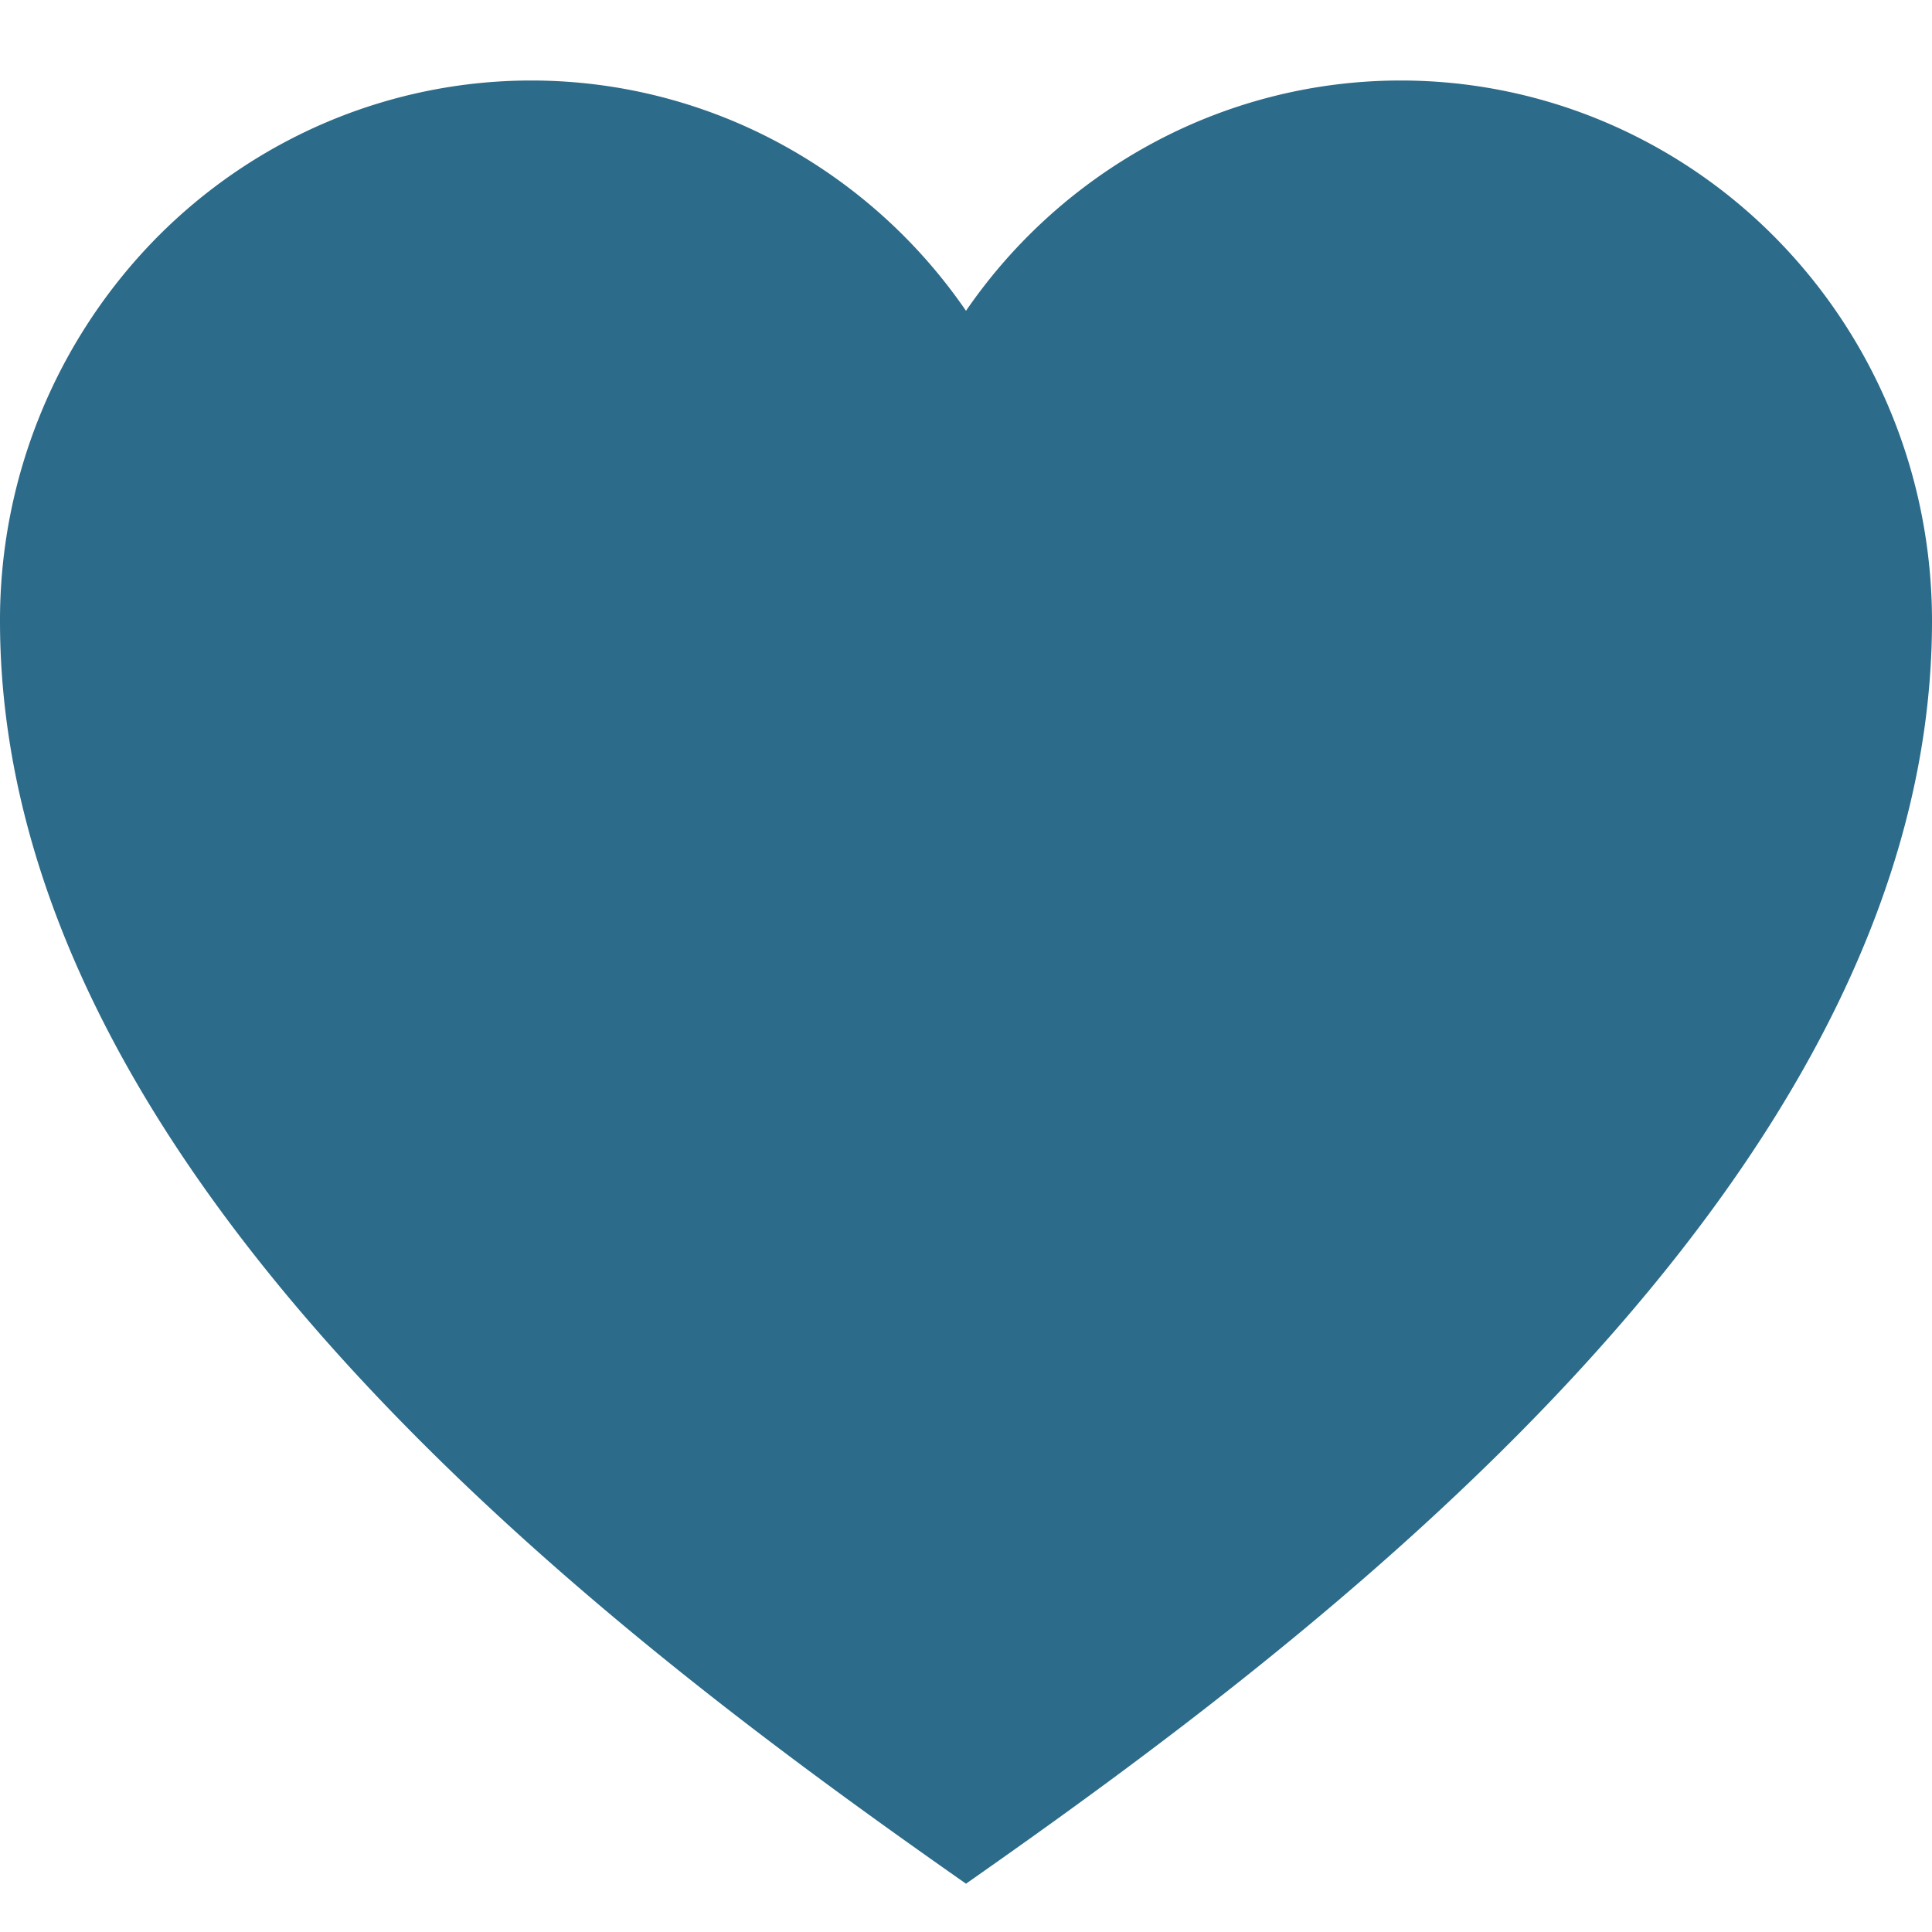 <svg width="24" height="24" fill="none" xmlns="http://www.w3.org/2000/svg"><path d="M17.4 1c-1.06 0-2.104.26-3.044.758A6.624 6.624 0 0 0 12 3.861a6.625 6.625 0 0 0-2.356-2.103A6.498 6.498 0 0 0 6.6 1c-1.75 0-3.43.707-4.667 1.966A6.773 6.773 0 0 0 0 7.714C0 14.695 7.8 20.456 12 23.4c4.2-2.944 12-8.705 12-15.686 0-.882-.17-1.755-.502-2.57a6.723 6.723 0 0 0-1.431-2.178 6.593 6.593 0 0 0-2.141-1.455A6.503 6.503 0 0 0 17.4 1Z" fill="#2C6B89"/></svg>
